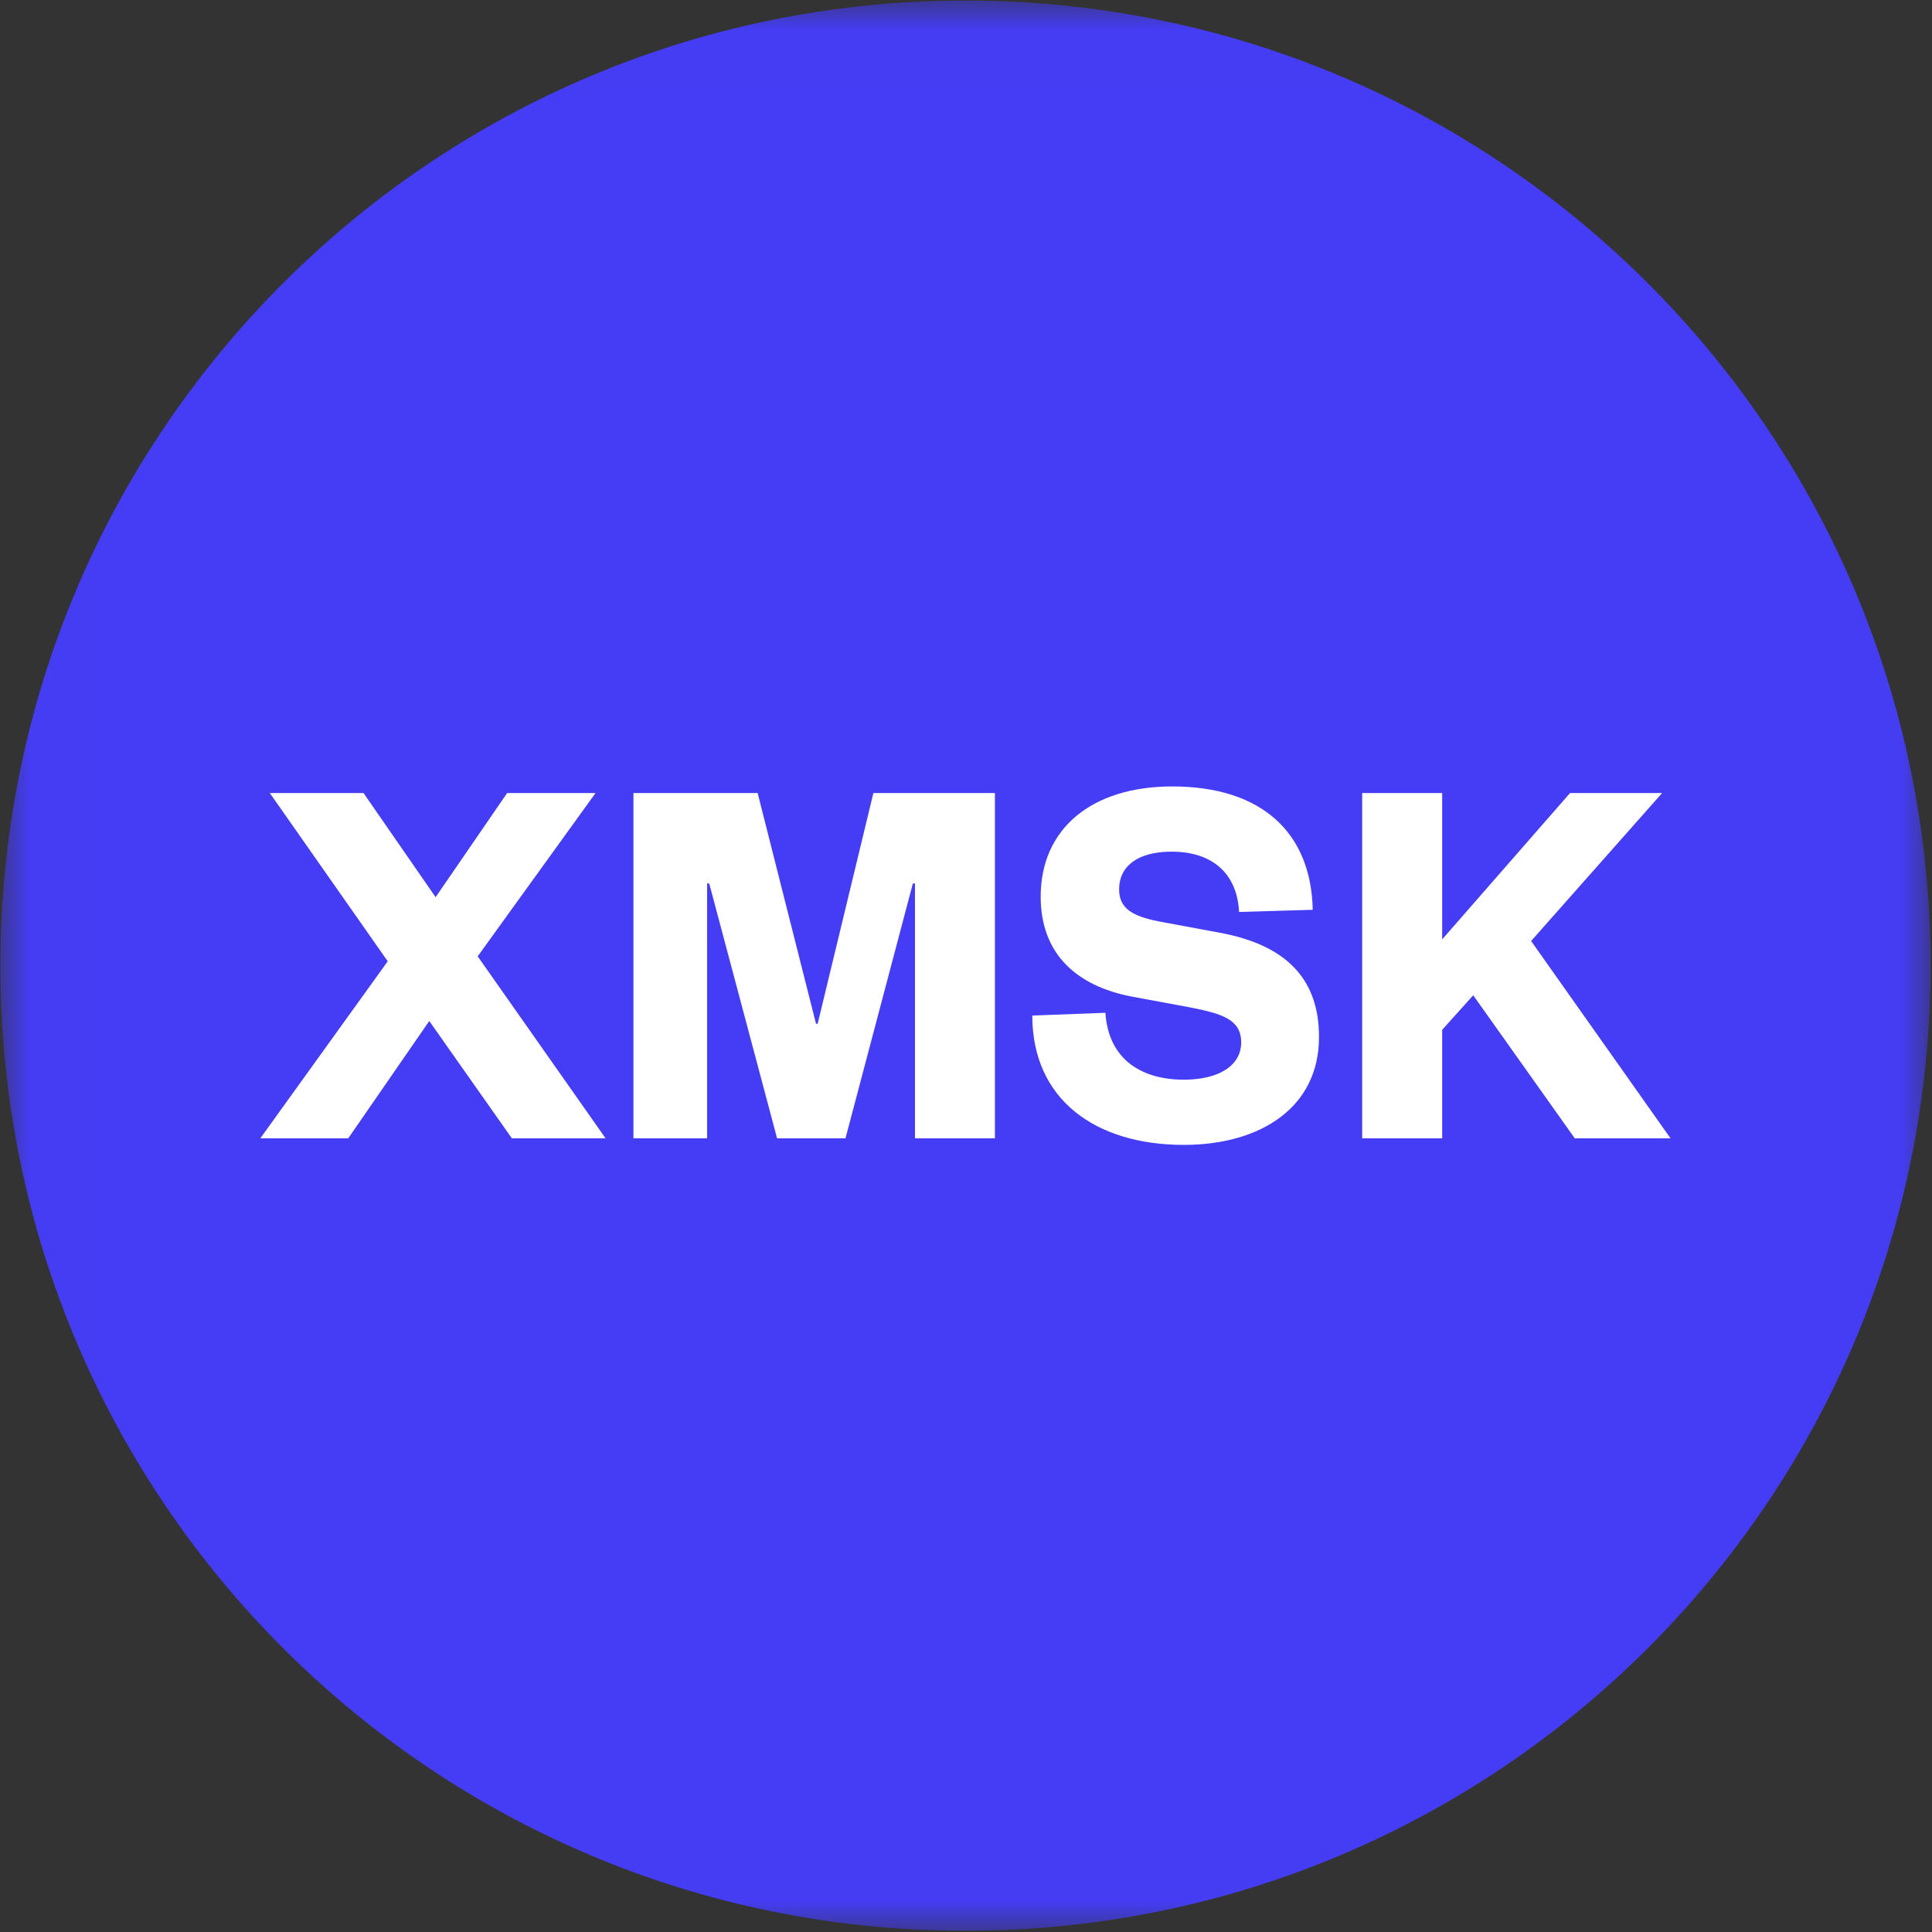 <svg width="32" height="32" viewBox="0 0 32 32" fill="none" xmlns="http://www.w3.org/2000/svg">
<rect x="0" y="0" width="32" height="32" fill="#333333" stroke="none"/>
<g clip-path="url(#clip0_2980_151140)">
<mask id="mask0_2980_151140" style="mask-type:luminance" maskUnits="userSpaceOnUse" x="0" y="0" width="32" height="32">
<path d="M31.976 0.009H0.006V31.98H31.976V0.009Z" fill="white"/>
</mask>
<g mask="url(#mask0_2980_151140)">
<path d="M15.991 31.98C24.819 31.98 31.976 24.823 31.976 15.995C31.976 7.166 24.819 0.009 15.991 0.009C7.163 0.009 0.006 7.166 0.006 15.995C0.006 24.823 7.163 31.98 15.991 31.98Z" fill="#453DF5"/>
<path d="M9.864 13.135H8.4L7.215 14.86L6.021 13.135H4.469L6.422 15.922L4.312 18.854H5.768L7.11 16.911L8.478 18.854H10.03L7.912 15.84L9.864 13.135Z" fill="white"/>
<path d="M14.004 18.854L15.12 14.633H15.155V18.854H16.479V13.135H14.466L13.543 16.957H13.516L12.549 13.135H10.492V18.854H11.712V14.633H11.747L12.871 18.854H14.004Z" fill="white"/>
<path d="M17.098 16.821C17.098 18.21 18.143 18.963 19.608 18.963C20.863 18.963 21.847 18.355 21.847 17.175C21.847 16.24 21.333 15.659 20.209 15.45L19.181 15.259C18.78 15.177 18.536 15.059 18.536 14.733C18.536 14.342 18.849 14.106 19.407 14.106C20.043 14.106 20.488 14.433 20.523 15.105L21.743 15.069C21.717 13.798 20.906 13.026 19.416 13.026C18.082 13.026 17.237 13.725 17.237 14.851C17.237 15.822 17.856 16.33 18.727 16.503L19.756 16.694C20.235 16.793 20.558 16.884 20.558 17.265C20.558 17.647 20.192 17.883 19.608 17.883C18.928 17.883 18.361 17.565 18.309 16.775L17.098 16.821Z" fill="white"/>
<path d="M27.669 18.854L25.36 15.586L27.53 13.135H26.005L23.887 15.559V13.135H22.562V18.854H23.887V17.057L24.401 16.485L26.083 18.854H27.669Z" fill="white"/>
</g>
</g>
<defs>
<clipPath id="clip0_2980_151140">
<rect width="32" height="32" fill="white"/>
</clipPath>
</defs>
</svg>
